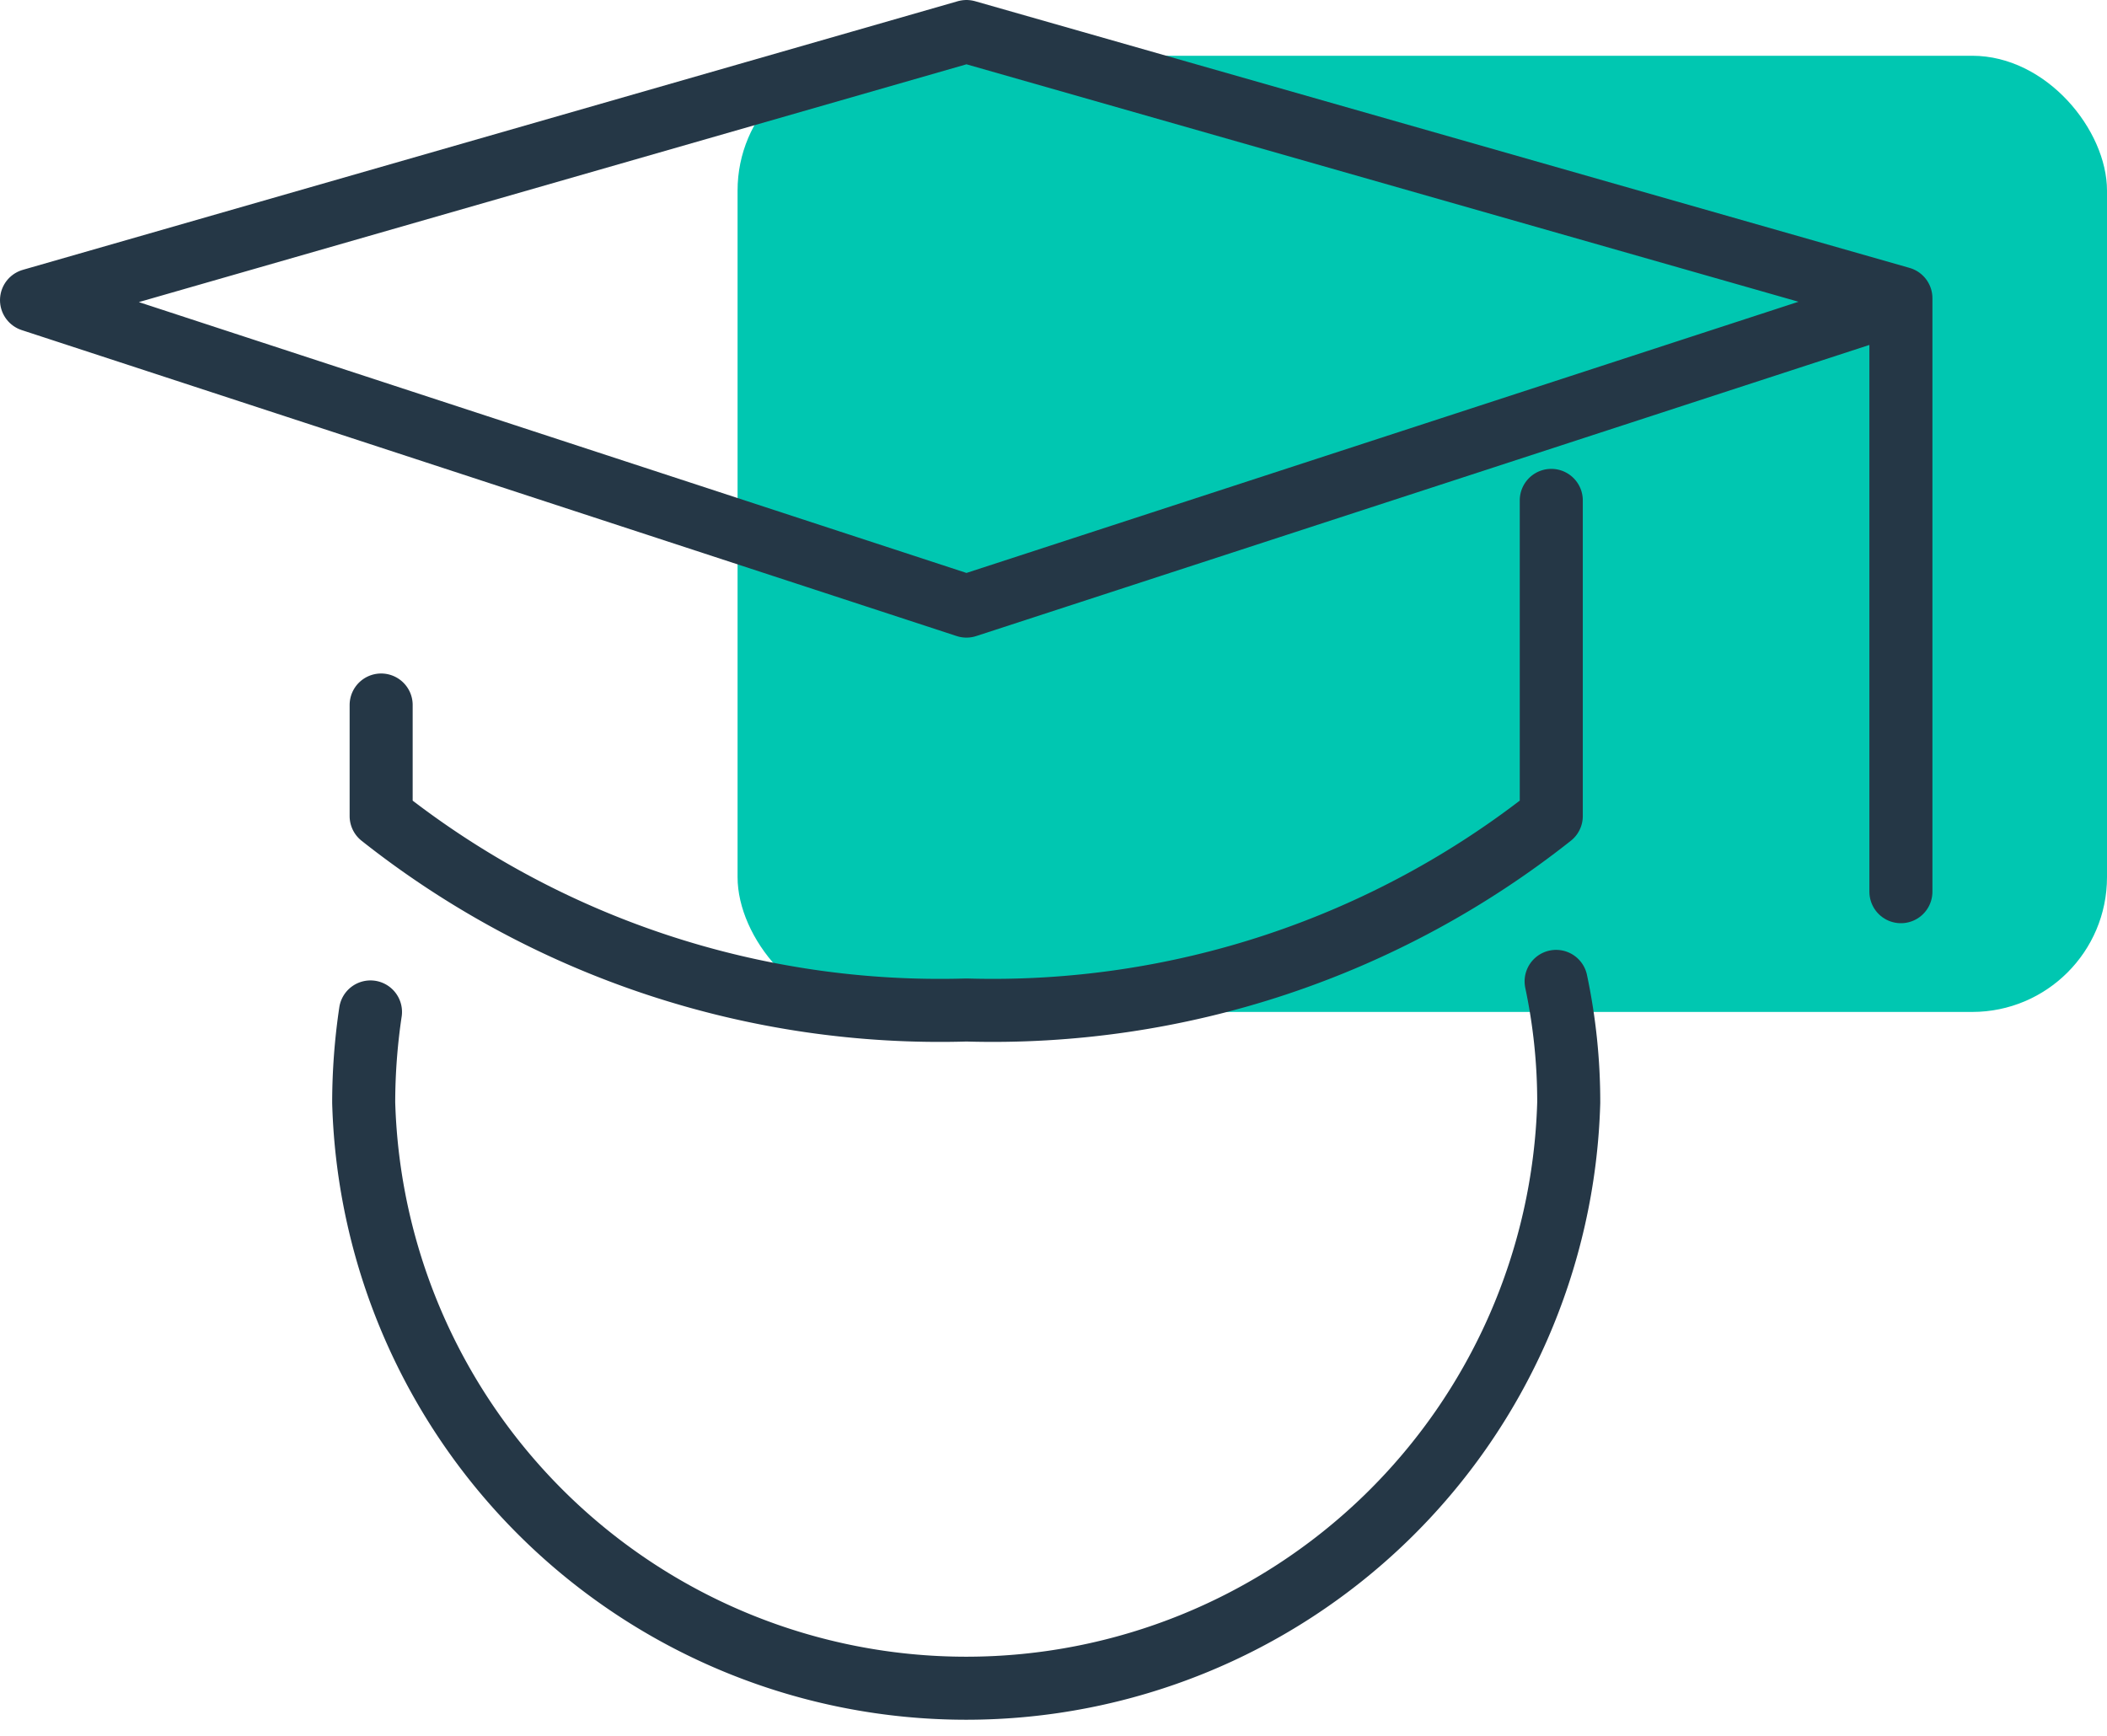 <svg xmlns="http://www.w3.org/2000/svg" viewBox="0 0 43.45 35.81"><defs><style>.cls-1{fill:#00c7b1;}.cls-2{fill:none;stroke:#253746;stroke-linecap:round;stroke-linejoin:round;stroke-width:1.3px;}</style></defs><title>DS65479-icon-ImproveSkills</title><g id="Layer_2" data-name="Layer 2"><g id="Layer_1-2" data-name="Layer 1"><rect class="cls-1" x="15.21" y="1.15" width="28.24" height="19.72" rx="2.78"/><polyline class="cls-2" points="39.2 18.39 39.2 6.15 19.93 0.65 0.65 6.19 19.93 12.5 38.52 6.44"/><path class="cls-2" d="M7.86,14.54v2.29a18.56,18.56,0,0,0,12.07,4,18.55,18.55,0,0,0,12.06-4V10.32"/><path class="cls-2" d="M32.09,20.24a12,12,0,0,1,.26,2.5,12.43,12.43,0,0,1-24.85,0,12.76,12.76,0,0,1,.14-1.87"/></g></g></svg>